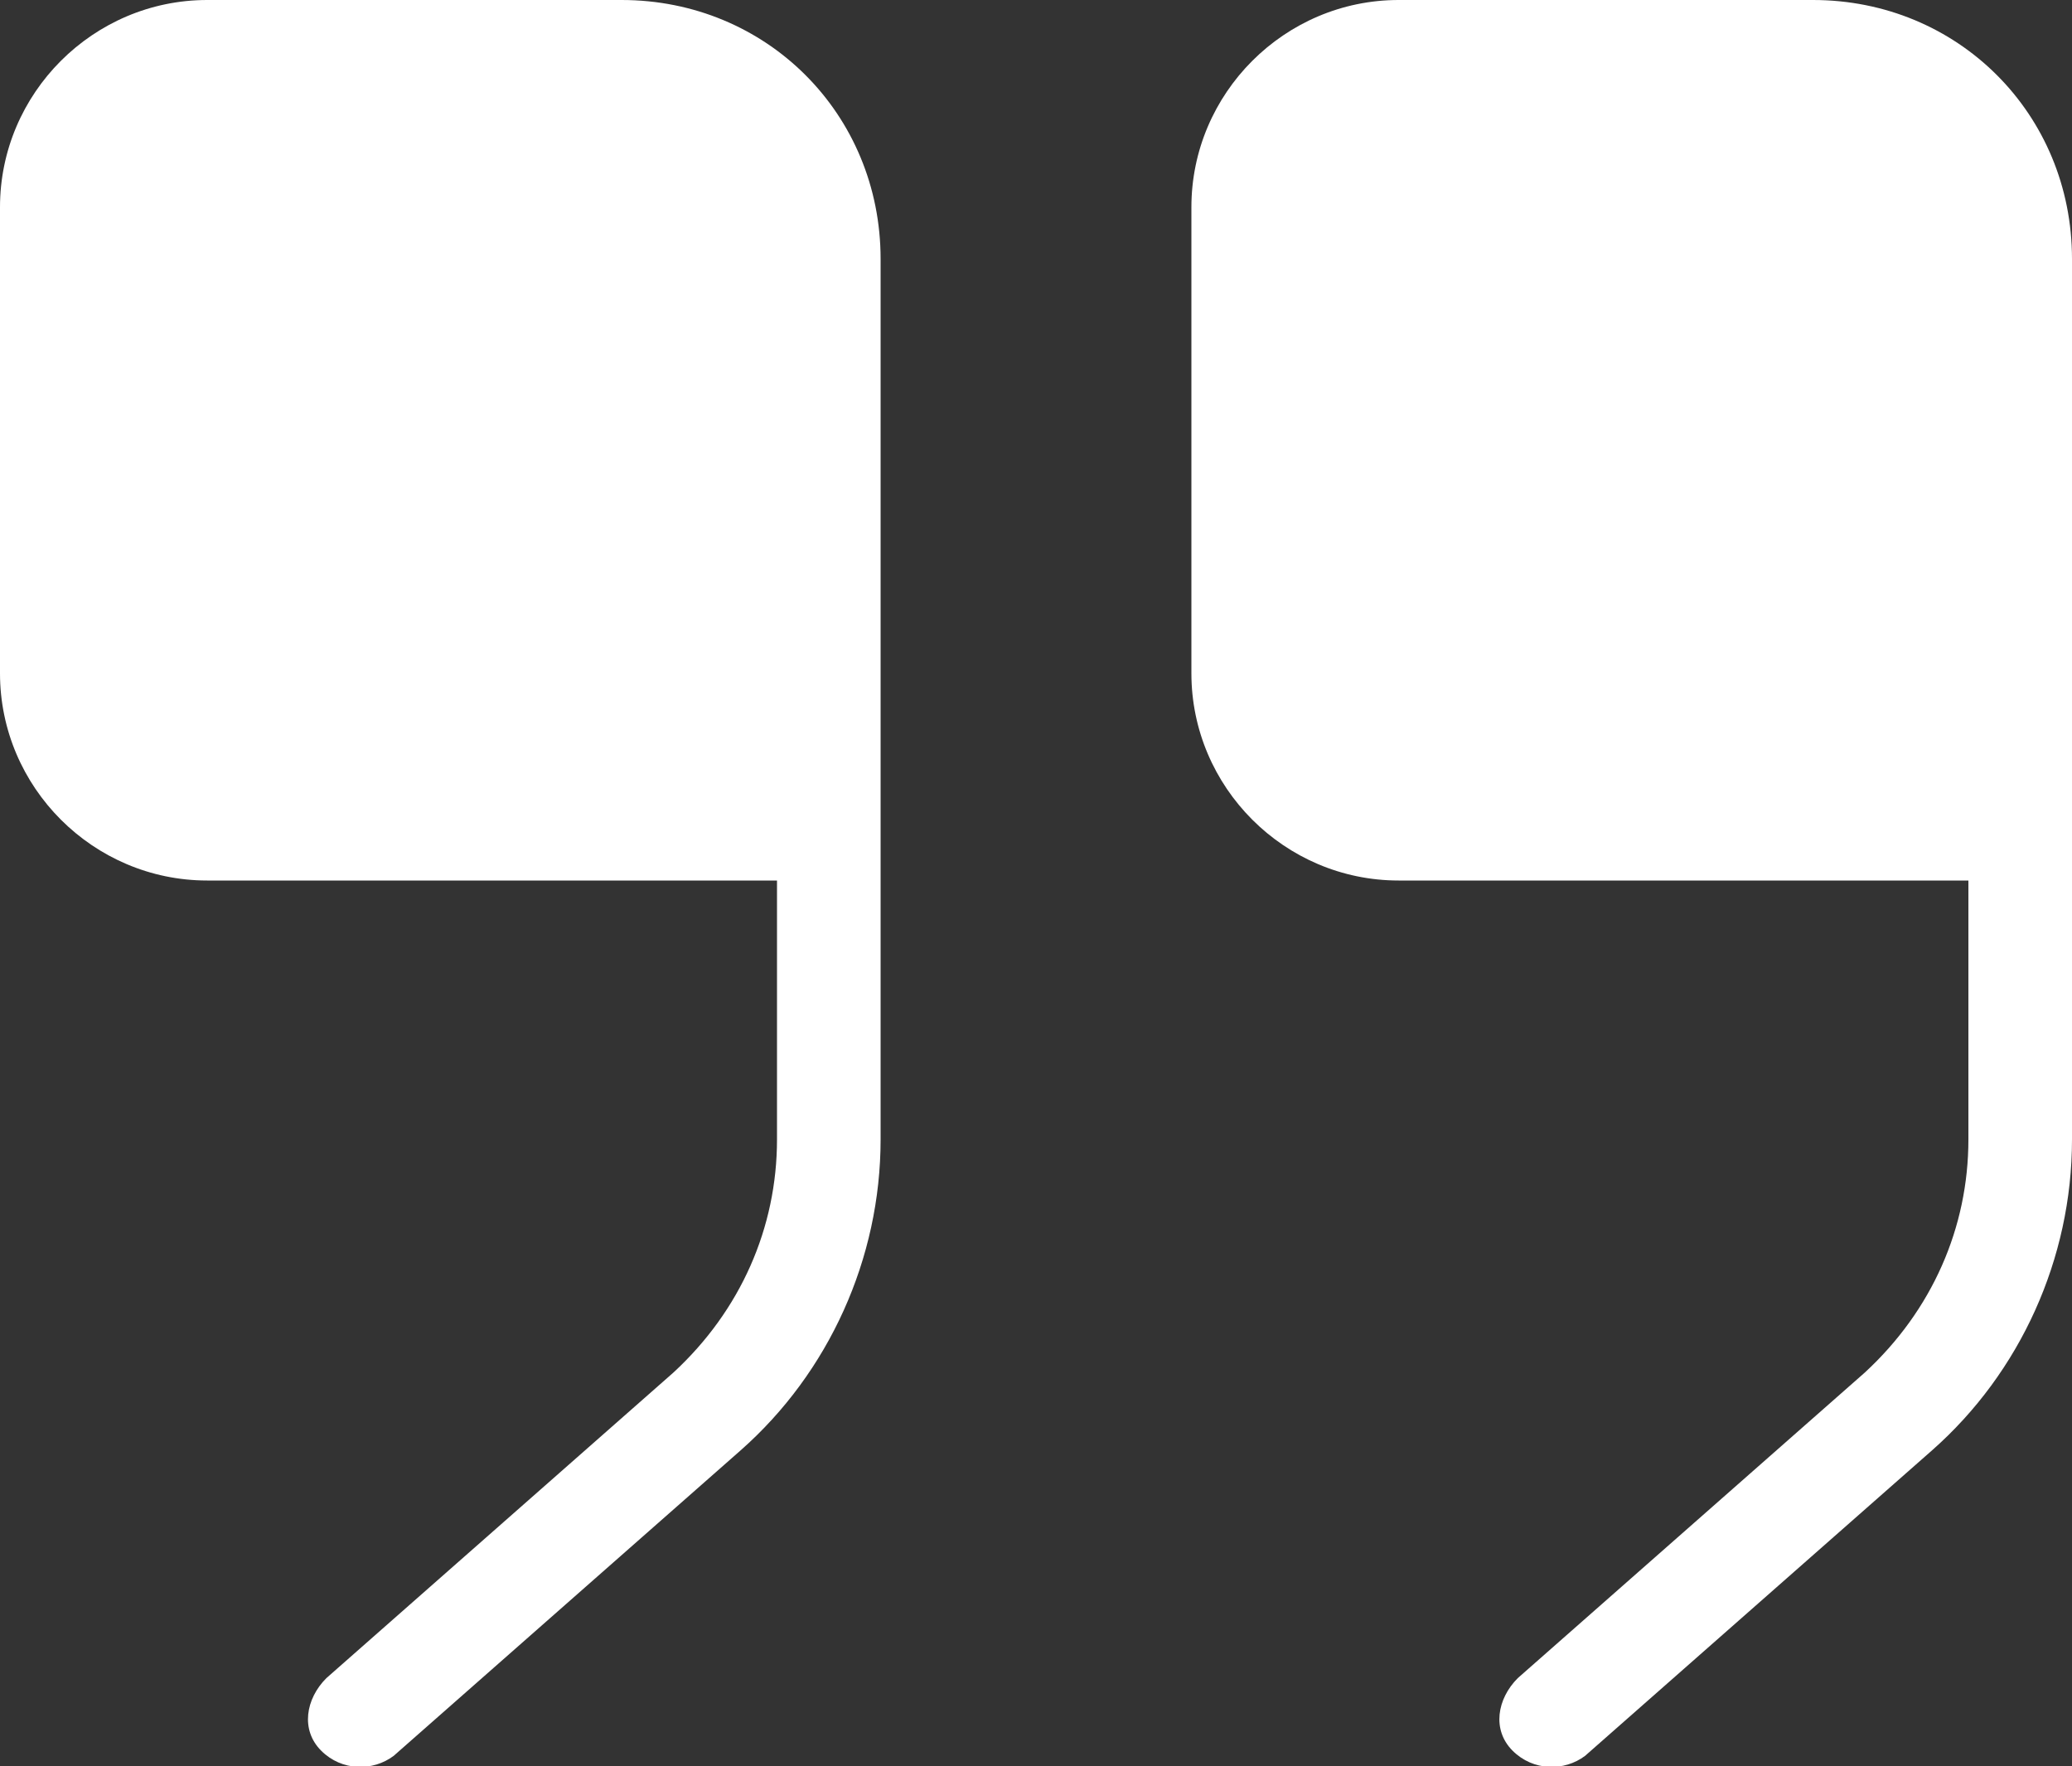 <?xml version="1.0" encoding="utf-8"?>
<!-- Generator: Adobe Illustrator 24.3.0, SVG Export Plug-In . SVG Version: 6.00 Build 0)  -->
<svg version="1.1" id="Layer_1" xmlns="http://www.w3.org/2000/svg" xmlns:xlink="http://www.w3.org/1999/xlink" x="0px" y="0px"
	 viewBox="0 0 40 34.1" style="enable-background:new 0 0 40 34.1;" xml:space="preserve">
<rect x="0" y="0" width="40" height="34.1" fill="#333333" stroke="none"/>
<style type="text/css">
	.st0{fill:#FFFFFF;}
</style>
<g>
	<path class="st0" d="M27,17l11,0v5c0,1.7-0.7,3.3-2,4.5l-6.7,5.9c-0.4,0.4-0.5,1-0.1,1.4c0.4,0.4,1,0.4,1.4,0.1l6.7-5.9
		c1.7-1.5,2.7-3.7,2.7-6V5c0-2.8-2.2-5-5-5l-8,0c-2.2,0-4,1.8-4,4v9C23,15.2,24.8,17,27,17z"/>
	<path class="st0" d="M4,17l11,0v5c0,1.7-0.7,3.3-2,4.5l-6.7,5.9c-0.4,0.4-0.5,1-0.1,1.4c0.4,0.4,1,0.4,1.4,0.1l6.7-5.9
		c1.7-1.5,2.7-3.7,2.7-6V5c0-2.8-2.2-5-5-5L4,0C1.8,0,0,1.8,0,4v9C0,15.2,1.8,17,4,17z"/>
</g>
</svg>
